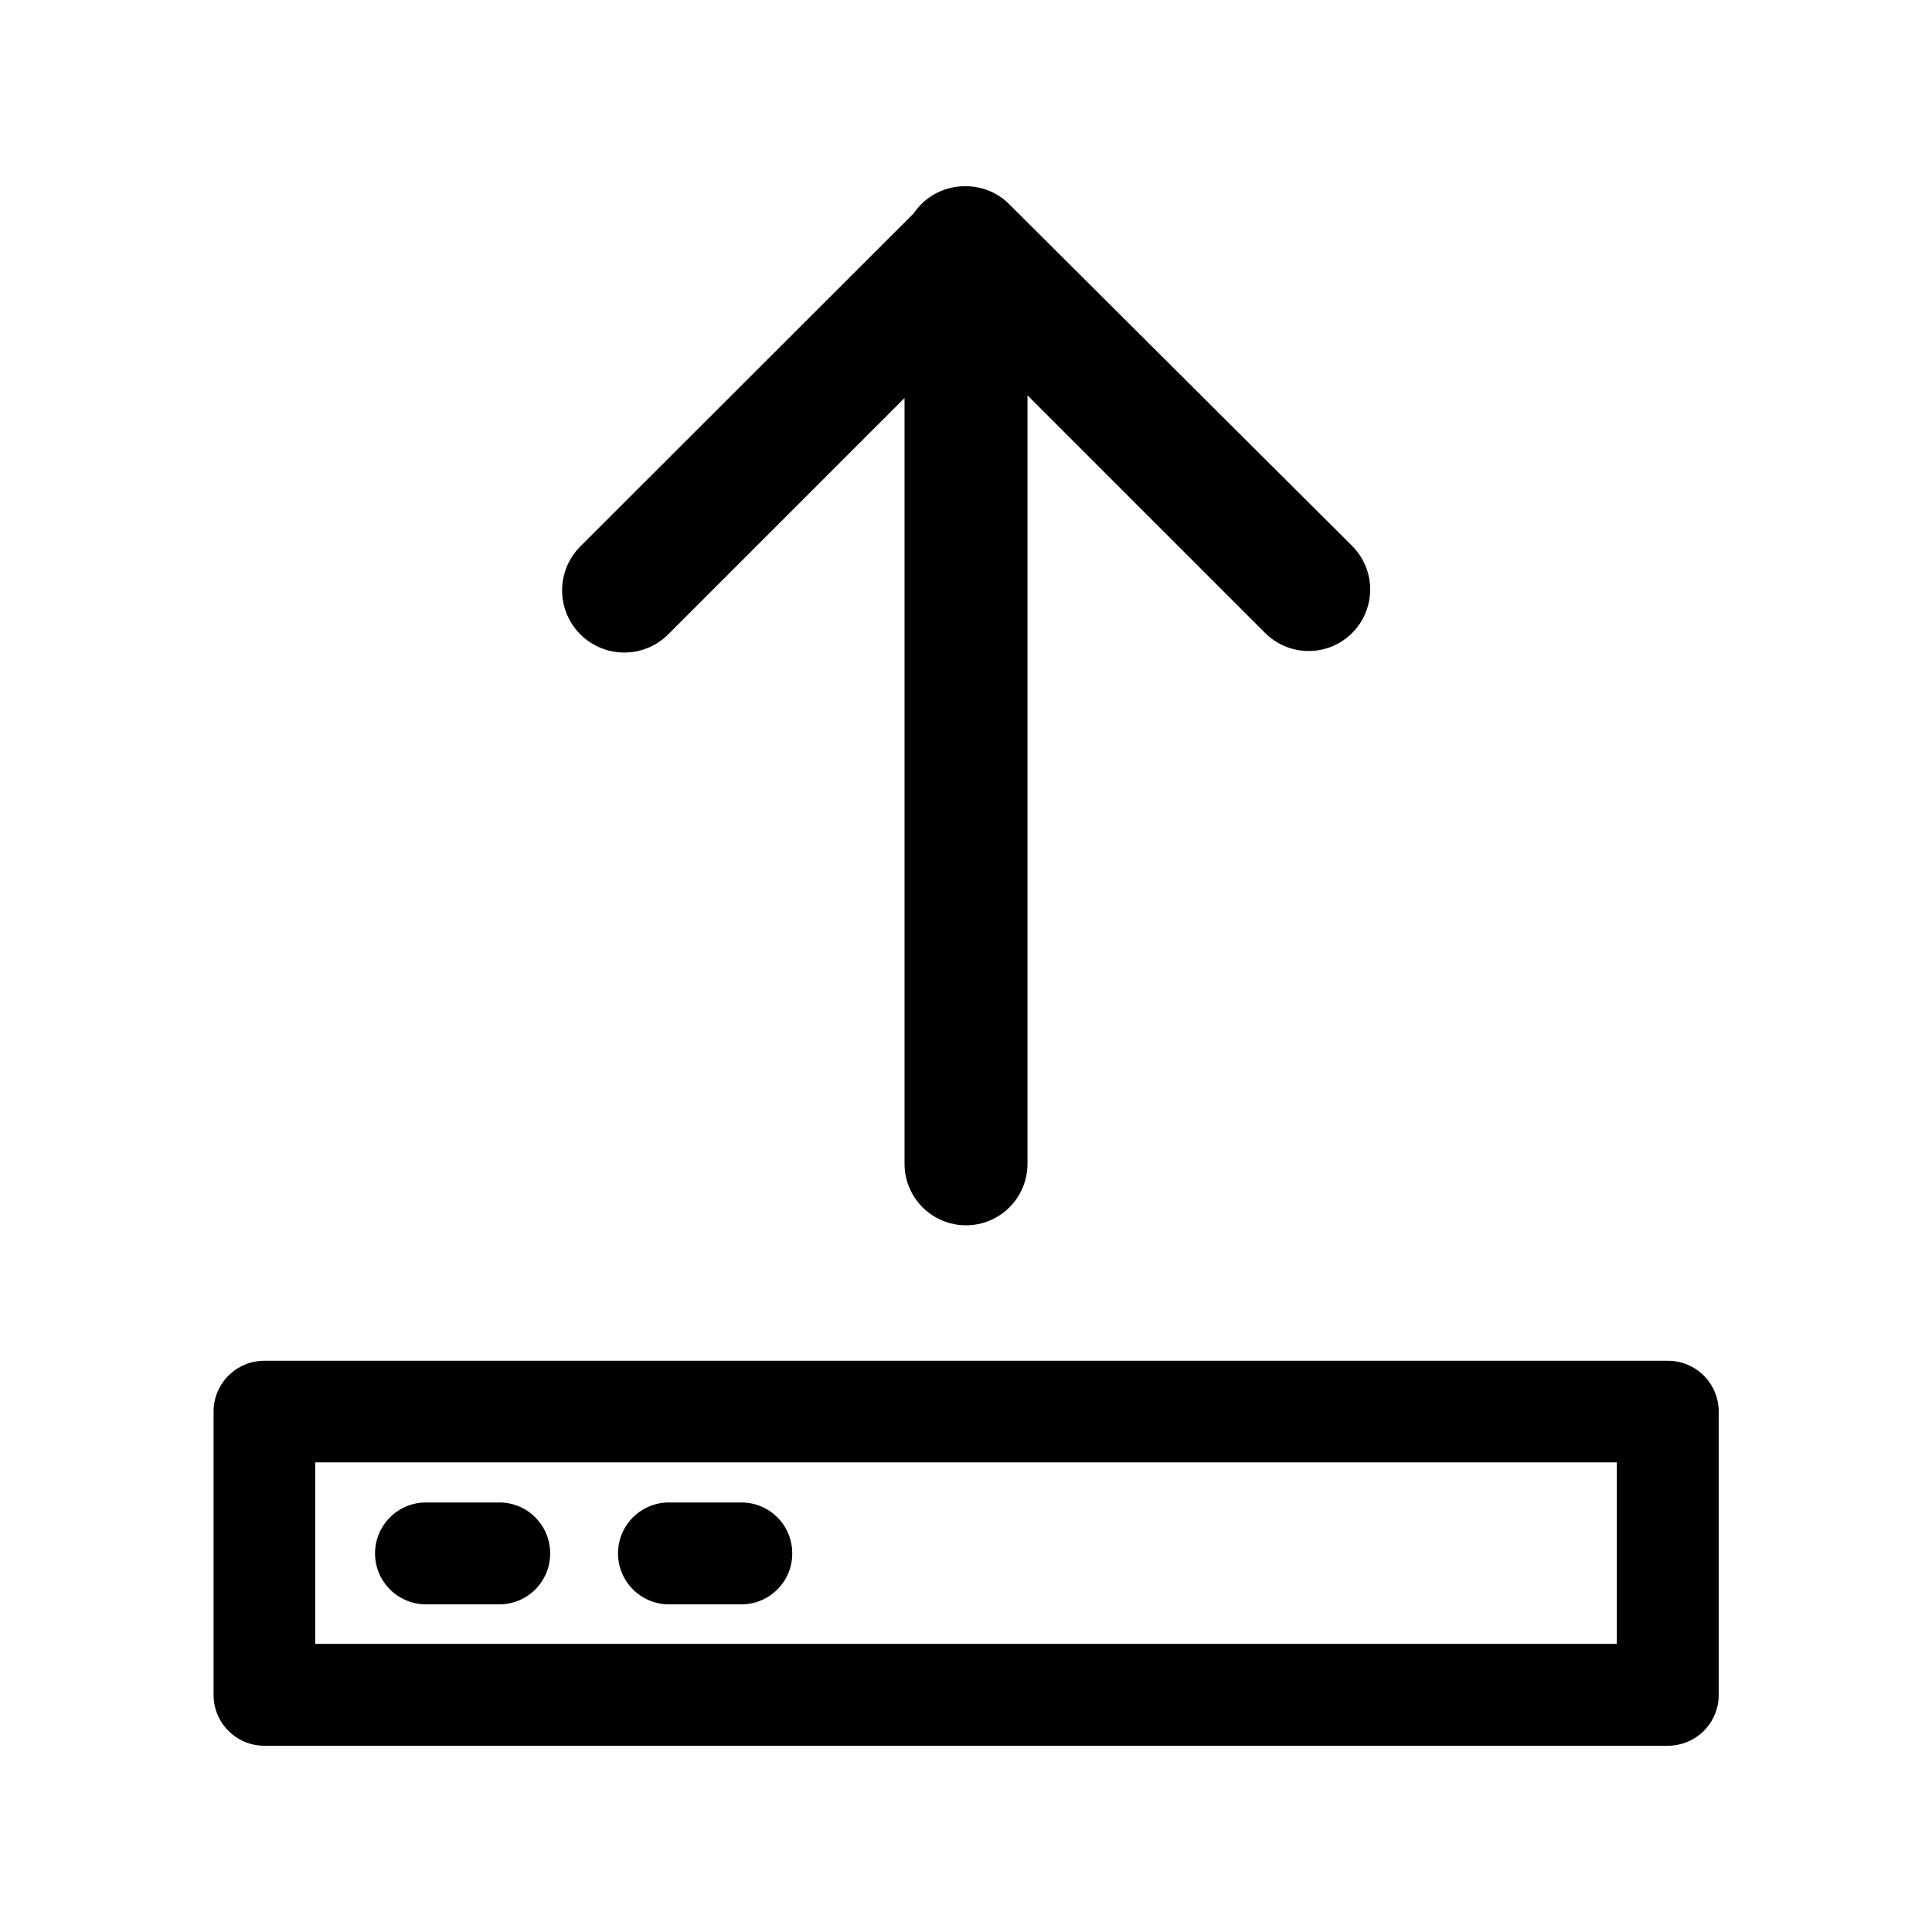 <?xml version="1.0" encoding="UTF-8"?>
<!-- Uploaded to: SVG Repo, www.svgrepo.com, Generator: SVG Repo Mixer Tools -->
<svg fill="#000000" width="800px" height="800px" version="1.1" viewBox="144 144 512 512" xmlns="http://www.w3.org/2000/svg">
 <path d="m585.94 606.64h-371.88c-7.438 0-13.461-6.027-13.461-13.461v-75.102c0-7.434 6.023-13.461 13.461-13.461h371.88c3.582-0.02 7.027 1.387 9.566 3.914 2.543 2.527 3.973 5.965 3.973 9.547v75.102c0 3.582-1.43 7.019-3.973 9.543-2.539 2.527-5.984 3.938-9.566 3.918zm-358.41-27.004h344.95v-48.098h-344.95zm62.266-24.008c0-7.434-6.027-13.461-13.461-13.461h-19.441c-7.457 0-13.504 6.043-13.504 13.5s6.047 13.5 13.504 13.5h19.363c3.598 0.02 7.055-1.398 9.598-3.941 2.543-2.543 3.965-6 3.941-9.598zm64.156 0c0-7.434-6.023-13.461-13.461-13.461h-19.207c-7.457 0-13.5 6.043-13.5 13.5s6.043 13.5 13.5 13.5h19.367c7.402-0.086 13.348-6.137 13.301-13.539zm46.055-362.27c4.316 0.004 8.453 1.734 11.492 4.801l90.844 90.527c4.117 4.121 5.727 10.125 4.219 15.754-1.508 5.629-5.902 10.023-11.531 11.531-5.629 1.508-11.633-0.098-15.754-4.219l-62.977-62.977v203.65c0 5.82-3.106 11.203-8.148 14.113-5.039 2.91-11.25 2.91-16.293 0-5.043-2.91-8.148-8.293-8.148-14.113v-202.94l-62.504 62.504c-4.121 4.207-10.172 5.894-15.871 4.426-5.703-1.465-10.188-5.859-11.77-11.531-1.582-5.672-0.016-11.754 4.106-15.957l88.48-88.406c3.102-4.586 8.32-7.281 13.855-7.16z"/>
</svg>